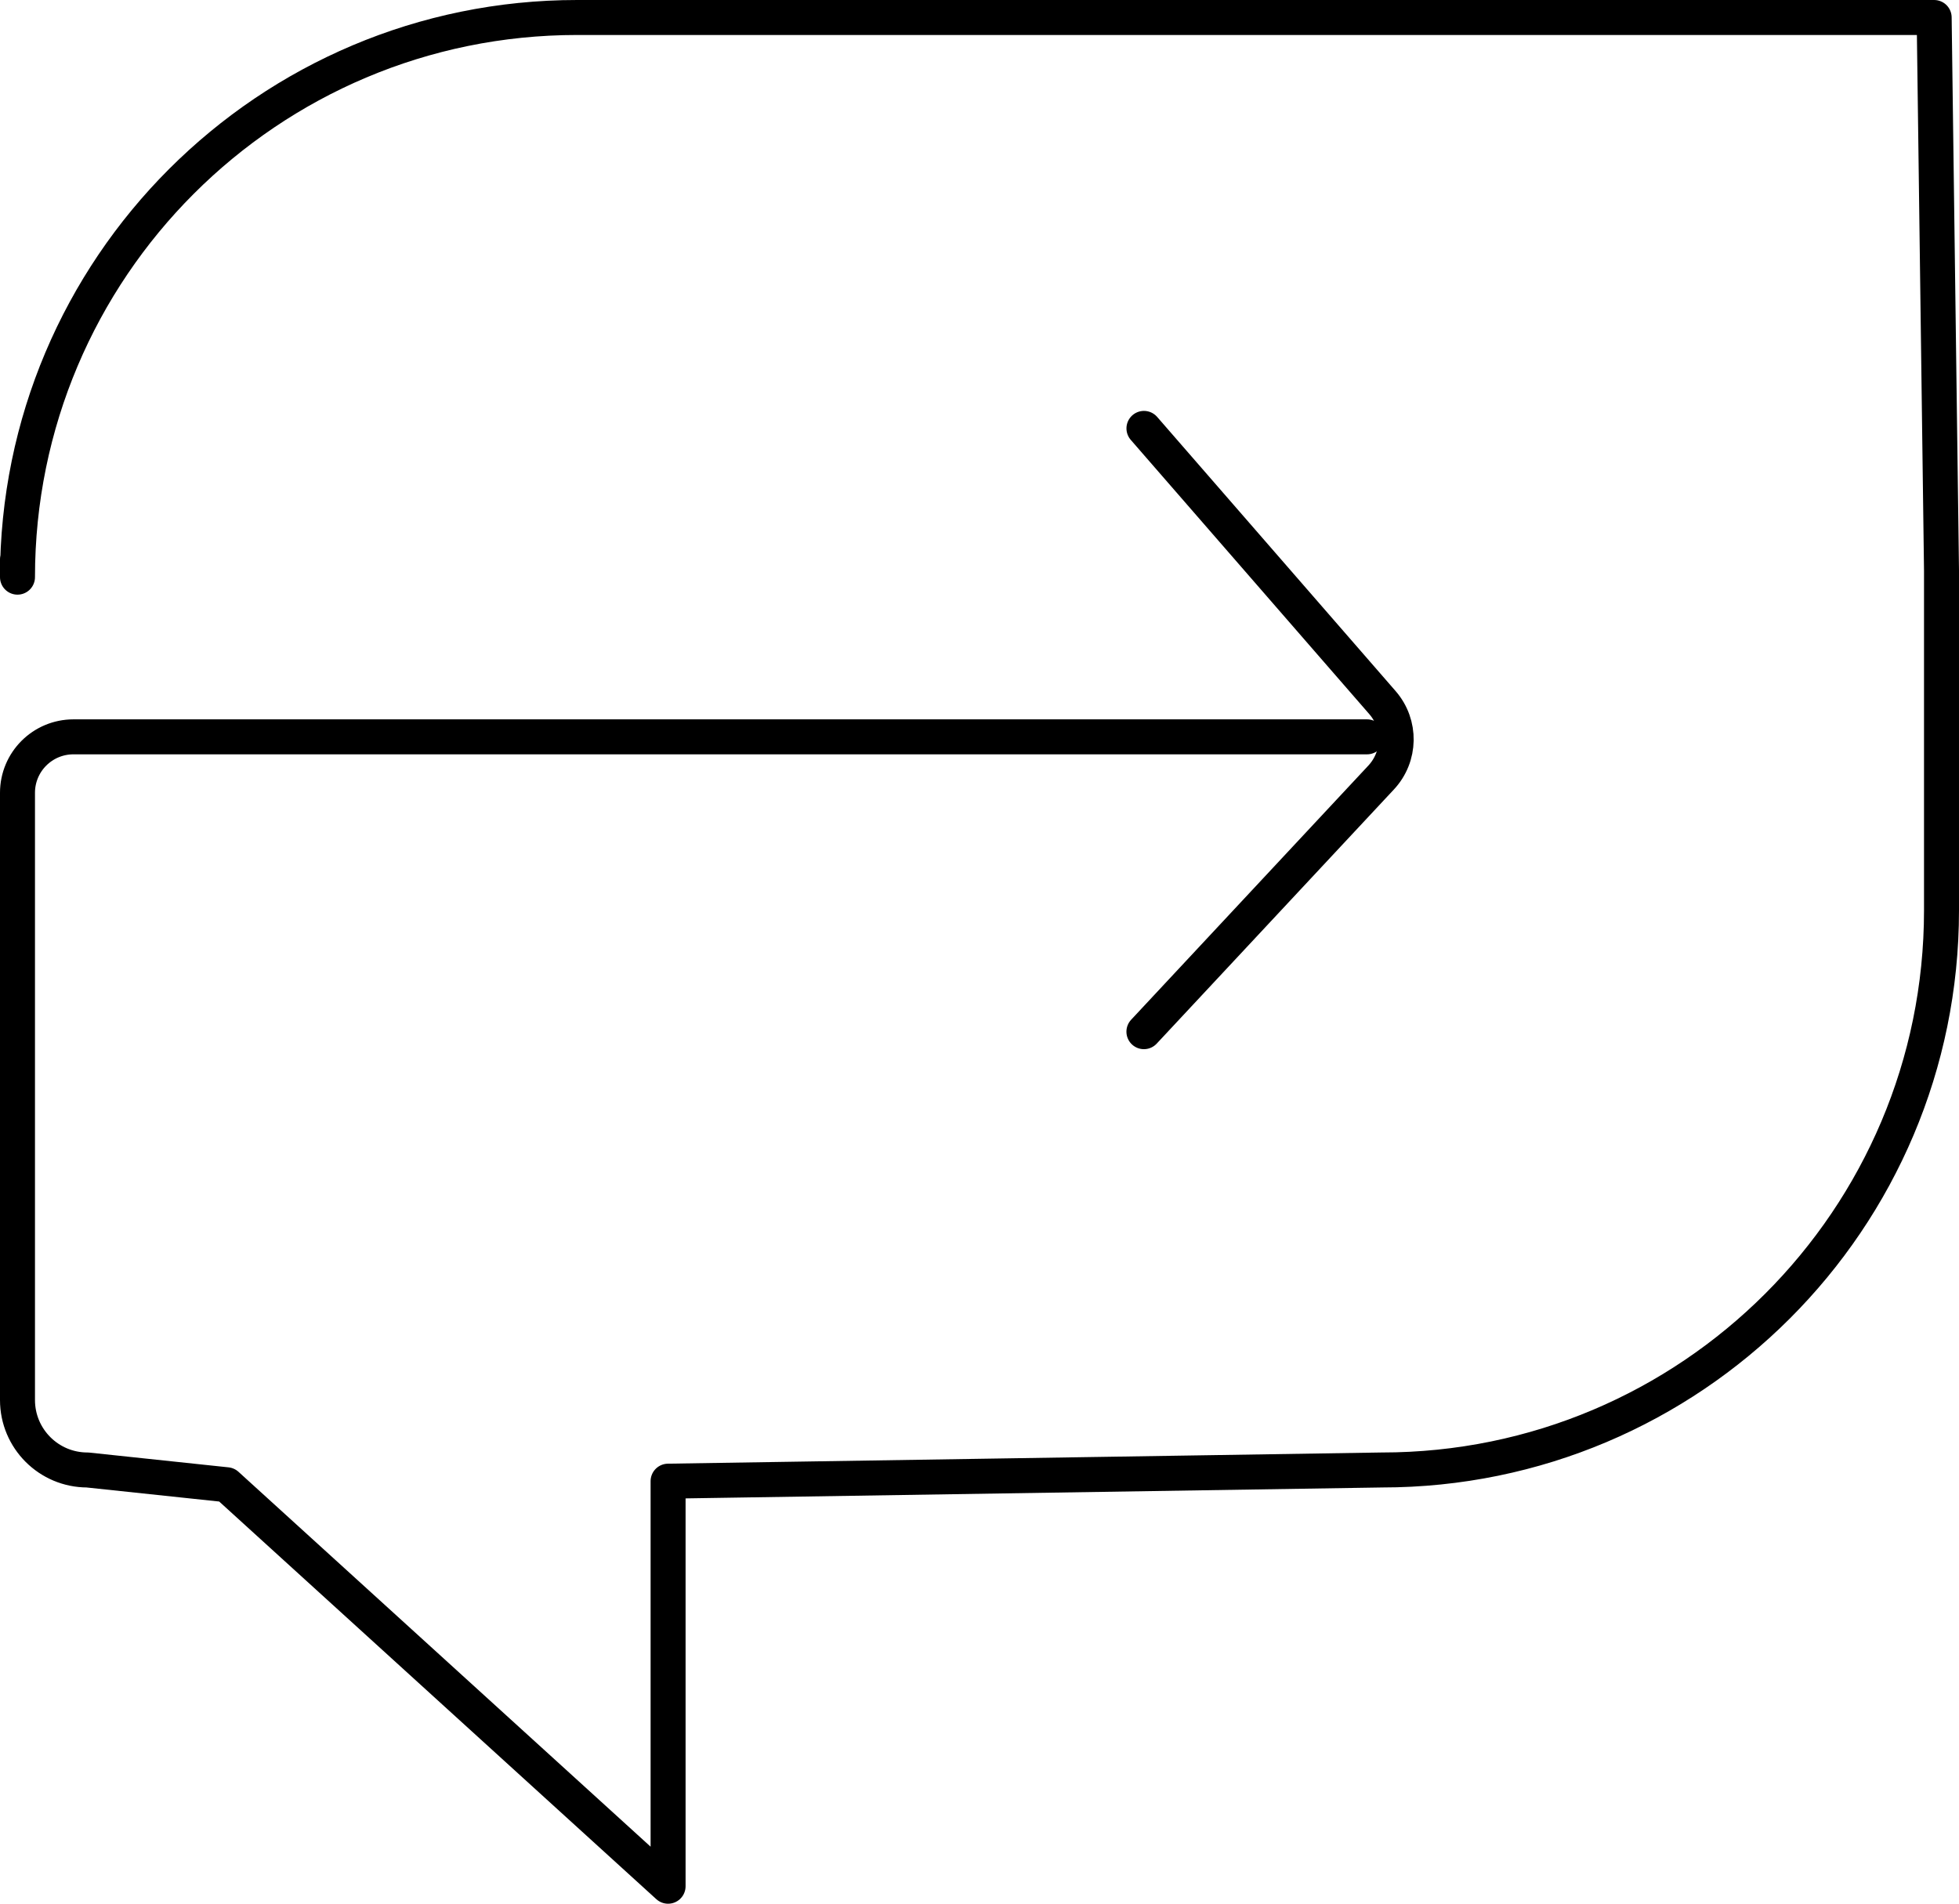<?xml version="1.0" encoding="UTF-8"?> <svg xmlns="http://www.w3.org/2000/svg" id="Layer_2" data-name="Layer 2" viewBox="0 0 56 54.424"><defs><style> .cls-1 { fill: none; stroke: #000; stroke-linecap: round; stroke-linejoin: round; } </style></defs><g id="Layer_1-2" data-name="Layer 1"><g><path class="cls-1" d="M32.7,29.494l6.781-7.266c.559-.599.575-1.523.038-2.142l-6.818-7.839"></path><path class="cls-1" d="M39.078,21.065l-36.978 0c-.884,0-1.6.716-1.6,1.6v17.359c0,1.105.895,2,2,2l3.981.422,12.617,11.478v-11.58l20.402-.32c8.836,0,16-7.163,16-16v-9.715l-.21-15.809H16.5C7.663.5.5,7.663.5,16.5v-.511"></path></g></g></svg> 